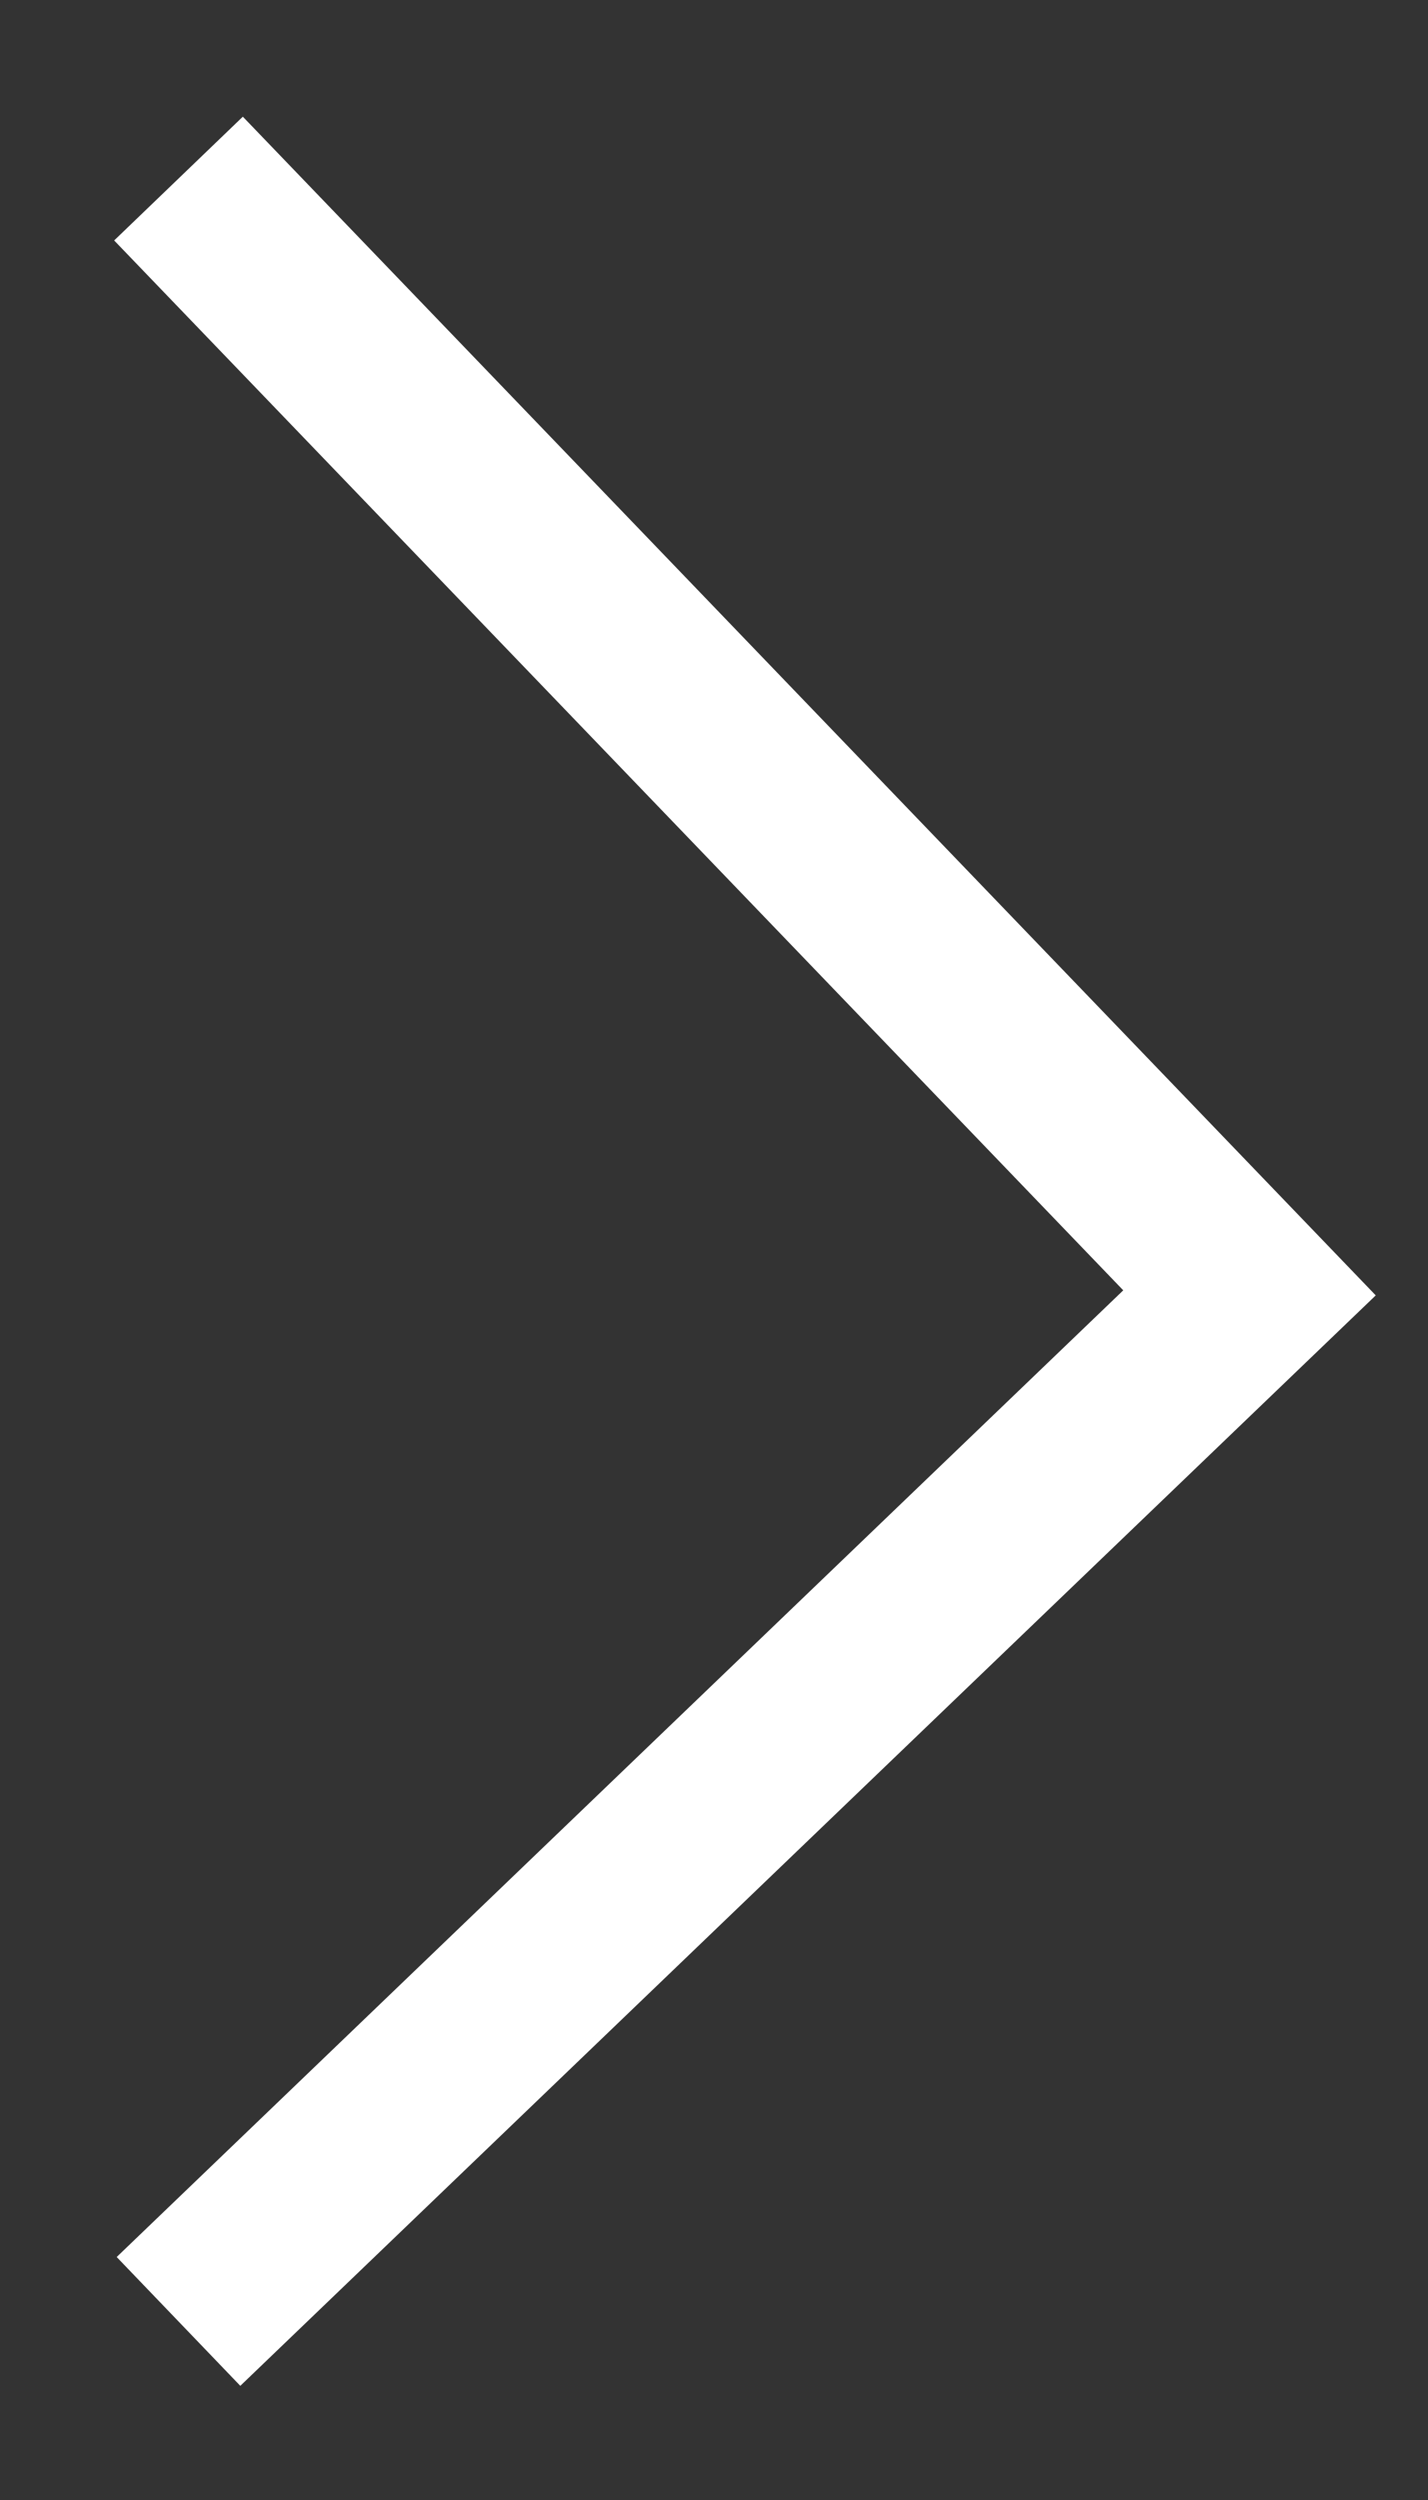 <svg width="8" height="14" viewBox="0 0 8 14" fill="none" xmlns="http://www.w3.org/2000/svg">
<rect x="0" y="0" width="8" height="14" fill="#333333" stroke="none"/>
<g clip-path="url(#clip0_574_13064)">
<path d="M1 1L7 7.24L1 13" stroke="white"/>
</g>
<defs>
<clipPath id="clip0_574_13064">
<rect width="8" height="14" fill="white"/>
</clipPath>
</defs>
</svg>
